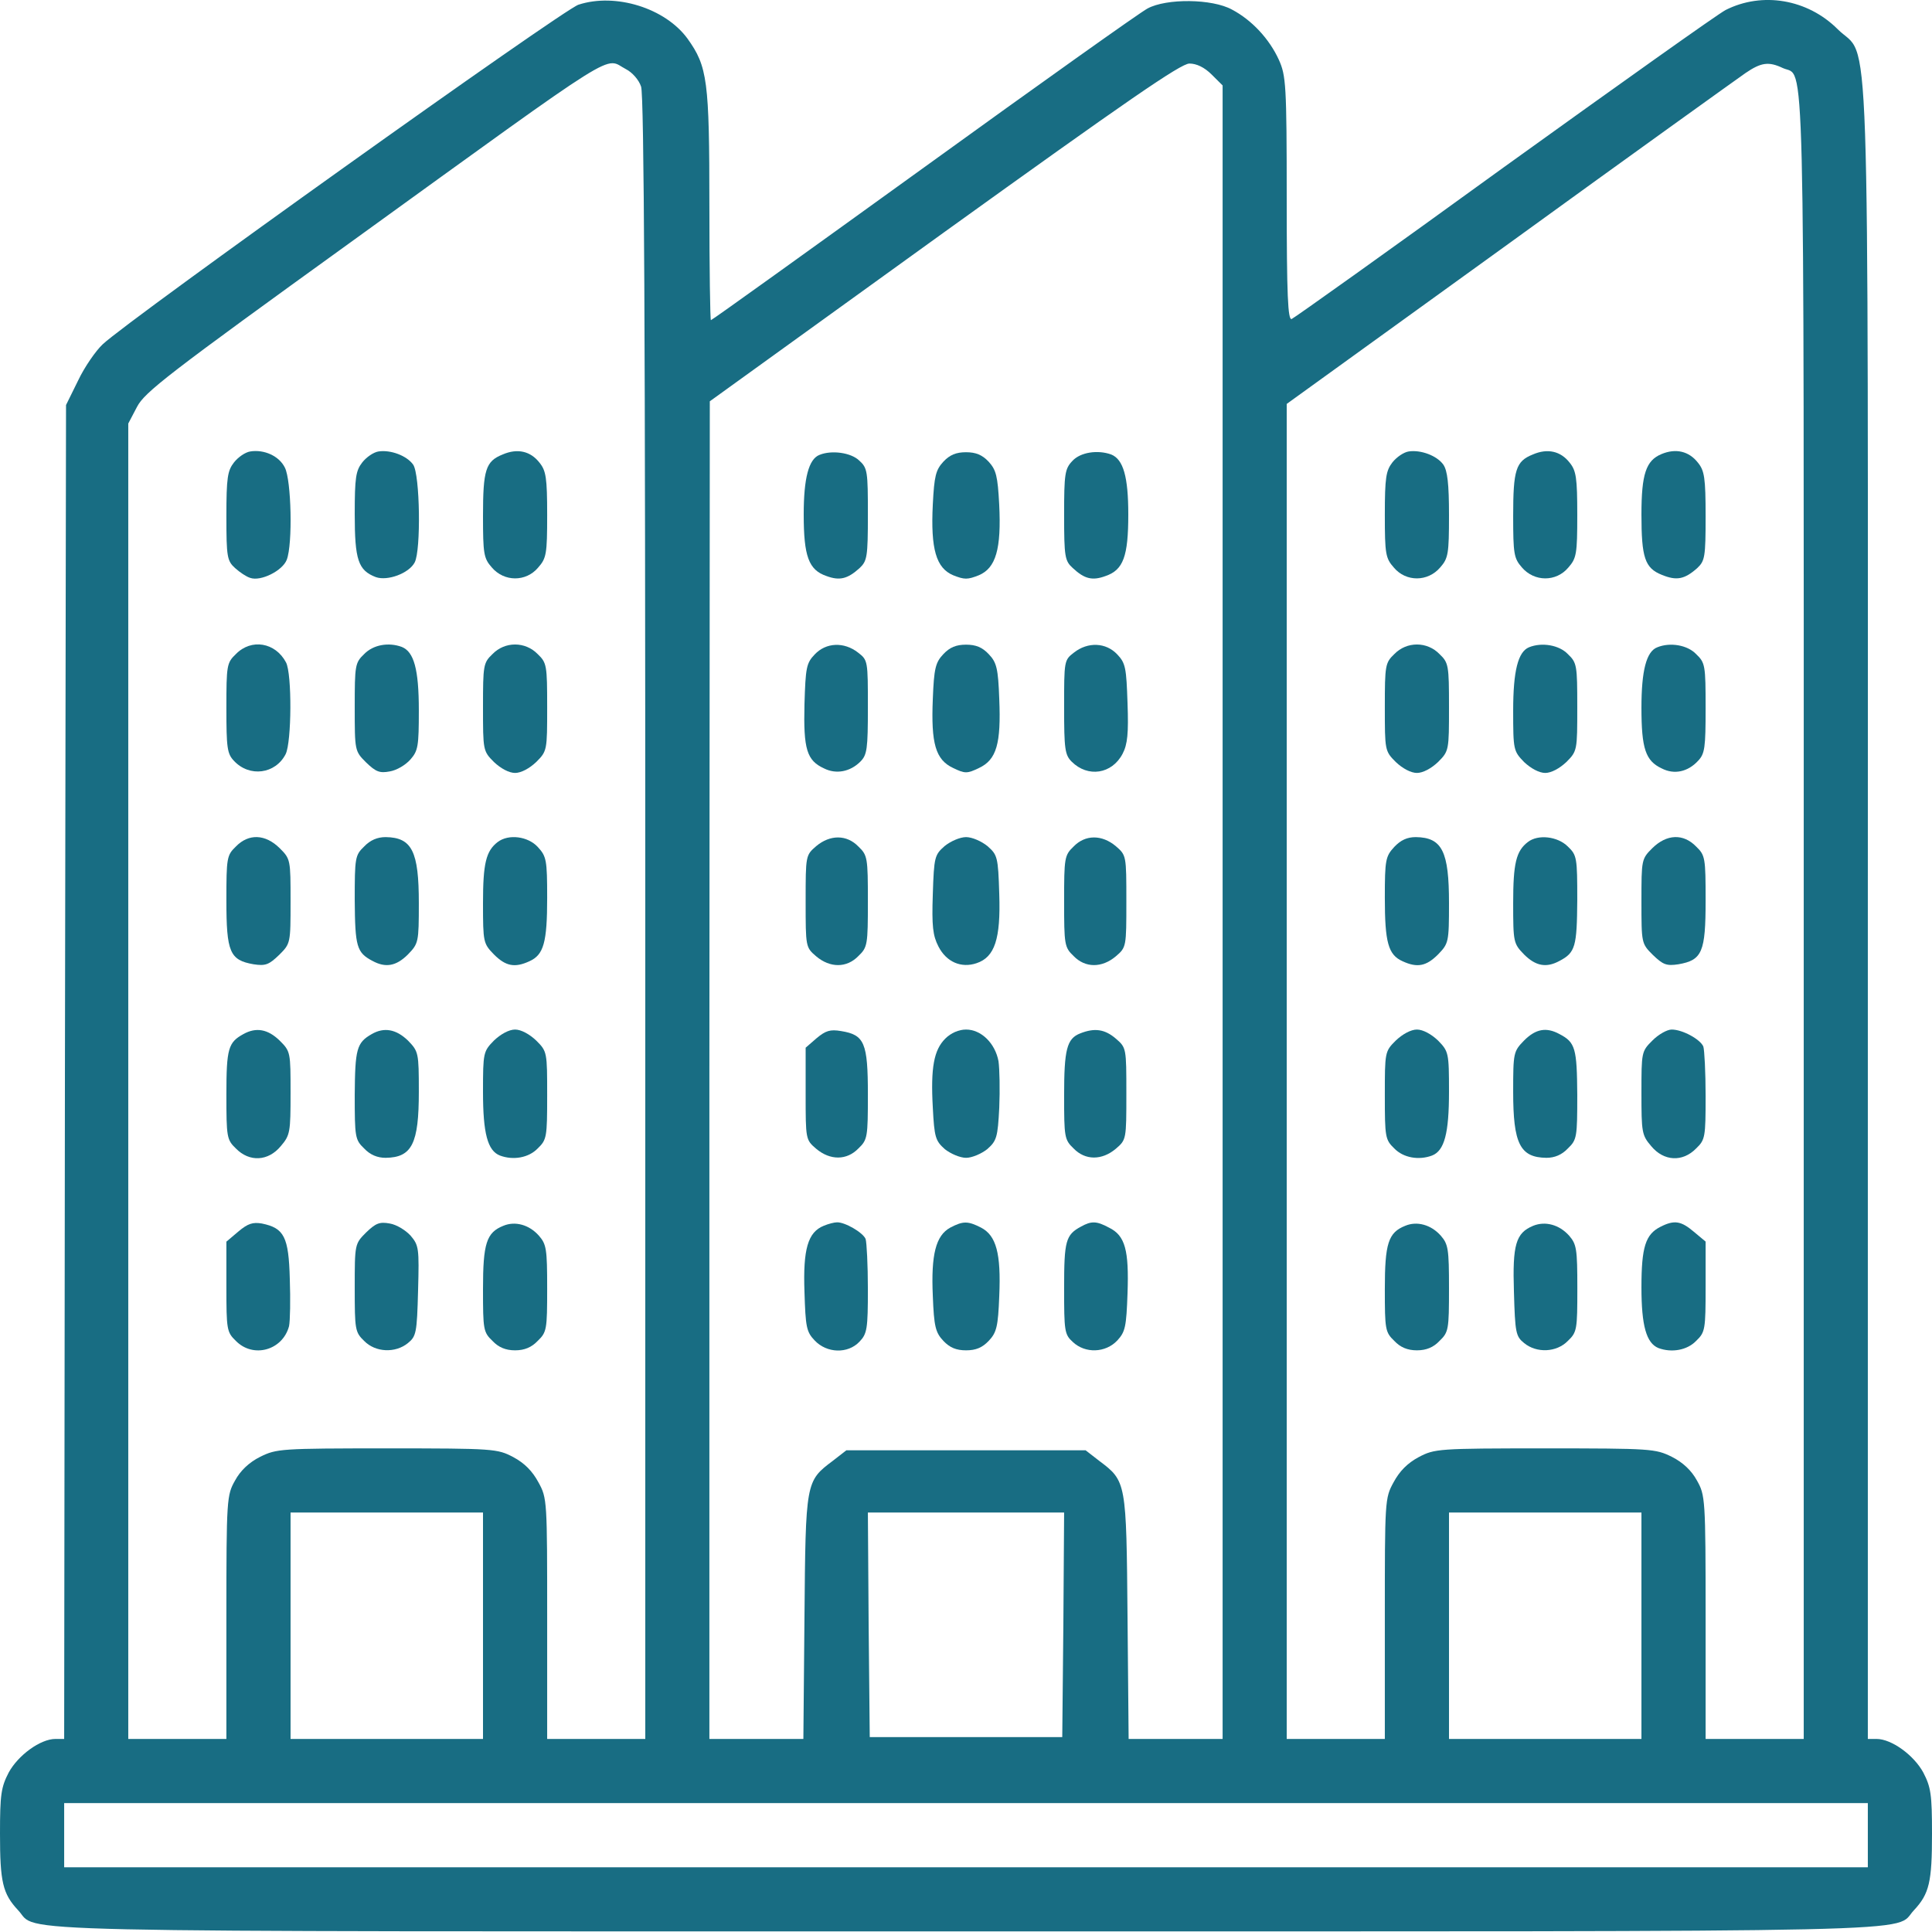 <svg width="28" height="28" viewBox="0 0 28 28" fill="none" xmlns="http://www.w3.org/2000/svg">
<path d="M8.384 0.068C8.159 0.139 1.87 4.629 1.488 4.99C1.389 5.083 1.225 5.318 1.132 5.515L0.957 5.87L0.941 15.534L0.93 25.202H0.804C0.585 25.202 0.263 25.438 0.126 25.689C0.016 25.902 0 26.006 0 26.575C0 27.275 0.038 27.445 0.263 27.685C0.574 28.013 -0.416 27.991 14 27.991C28.416 27.991 27.426 28.013 27.738 27.685C27.962 27.445 28 27.275 28 26.575C28 26.006 27.984 25.902 27.874 25.689C27.738 25.438 27.415 25.202 27.196 25.202H27.07V13.237C27.07 -0.271 27.109 0.899 26.633 0.423C26.195 -0.014 25.539 -0.123 25.009 0.145C24.894 0.205 23.45 1.233 21.793 2.425C20.141 3.623 18.752 4.612 18.72 4.623C18.665 4.645 18.648 4.279 18.648 2.884C18.648 1.222 18.637 1.096 18.534 0.866C18.397 0.566 18.145 0.292 17.855 0.139C17.566 -0.02 16.904 -0.025 16.631 0.123C16.527 0.177 15.066 1.216 13.387 2.43C11.703 3.645 10.319 4.64 10.303 4.64C10.292 4.64 10.281 3.896 10.281 2.983C10.281 1.167 10.254 0.965 9.964 0.56C9.641 0.117 8.92 -0.107 8.384 0.068ZM9.073 1.003C9.16 1.047 9.259 1.156 9.291 1.255C9.335 1.38 9.352 4.76 9.352 13.313V25.202H8.641H7.93V23.463C7.93 21.746 7.93 21.713 7.804 21.484C7.716 21.32 7.602 21.205 7.438 21.117C7.208 20.997 7.164 20.991 5.611 20.991C4.063 20.991 4.009 20.997 3.773 21.112C3.609 21.194 3.484 21.314 3.407 21.456C3.287 21.669 3.281 21.713 3.281 23.436V25.202H2.57H1.859V15.67V6.138L1.985 5.898C2.095 5.684 2.434 5.422 5.086 3.508C9.089 0.615 8.745 0.834 9.073 1.003ZM17.56 1.08L17.719 1.238V13.22V25.202H17.041H16.357L16.341 23.436C16.324 21.473 16.324 21.467 15.931 21.172L15.734 21.019H14H12.266L12.069 21.172C11.676 21.467 11.676 21.473 11.659 23.436L11.643 25.202H10.959H10.281V15.506L10.287 5.816L13.683 3.366C16.33 1.462 17.112 0.921 17.238 0.921C17.341 0.921 17.456 0.976 17.56 1.08ZM25.84 0.987C26.163 1.134 26.141 0.303 26.141 13.28V25.202H25.43H24.719V23.436C24.719 21.713 24.713 21.669 24.593 21.456C24.516 21.314 24.391 21.194 24.227 21.112C23.991 20.997 23.937 20.991 22.389 20.991C20.836 20.991 20.792 20.997 20.562 21.117C20.398 21.205 20.284 21.32 20.196 21.484C20.07 21.713 20.07 21.746 20.07 23.463V25.202H19.359H18.648V15.528V5.854L21.875 3.524C23.647 2.239 25.189 1.134 25.298 1.058C25.523 0.905 25.632 0.888 25.84 0.987ZM7 23.562V25.202H5.605H4.211V23.562V21.921H5.605H7V23.562ZM15.411 23.545L15.395 25.175H14H12.605L12.589 23.545L12.578 21.921H14H15.422L15.411 23.545ZM23.789 23.562V25.202H22.395H21V23.562V21.921H22.395H23.789V23.562ZM27.07 26.597V27.062H14H0.93V26.597V26.132H14H27.07V26.597Z" fill="#186D83"/>
<path d="M3.626 6.543C3.555 6.554 3.451 6.625 3.391 6.702C3.298 6.822 3.281 6.92 3.281 7.484C3.281 8.074 3.292 8.129 3.407 8.233C3.473 8.293 3.571 8.359 3.626 8.375C3.779 8.43 4.096 8.271 4.156 8.112C4.244 7.883 4.222 6.959 4.129 6.778C4.047 6.609 3.828 6.51 3.626 6.543Z" fill="#186D83"/>
<path d="M5.485 6.543C5.414 6.554 5.31 6.625 5.25 6.702C5.157 6.822 5.141 6.92 5.141 7.451C5.141 8.113 5.19 8.266 5.447 8.364C5.616 8.424 5.928 8.309 6.01 8.151C6.103 7.976 6.087 6.877 5.988 6.734C5.895 6.603 5.66 6.516 5.485 6.543Z" fill="#186D83"/>
<path d="M7.284 6.587C7.038 6.685 7 6.811 7 7.478C7 8.025 7.011 8.091 7.126 8.222C7.306 8.435 7.623 8.435 7.798 8.227C7.919 8.091 7.93 8.03 7.93 7.462C7.93 6.926 7.913 6.822 7.82 6.707C7.689 6.537 7.498 6.494 7.284 6.587Z" fill="#186D83"/>
<path d="M3.418 9.48C3.287 9.605 3.281 9.644 3.281 10.262C3.281 10.836 3.292 10.924 3.391 11.027C3.615 11.268 3.992 11.219 4.14 10.929C4.227 10.754 4.233 9.764 4.145 9.6C3.992 9.31 3.642 9.25 3.418 9.48Z" fill="#186D83"/>
<path d="M5.277 9.48C5.146 9.605 5.141 9.644 5.141 10.245C5.141 10.88 5.141 10.885 5.305 11.049C5.447 11.186 5.502 11.208 5.649 11.18C5.748 11.164 5.879 11.087 5.95 11.005C6.059 10.88 6.07 10.814 6.07 10.294C6.07 9.698 5.999 9.447 5.824 9.376C5.633 9.305 5.409 9.343 5.277 9.48Z" fill="#186D83"/>
<path d="M7.137 9.48C7.005 9.605 7 9.644 7 10.245C7 10.874 7 10.885 7.159 11.044C7.257 11.137 7.377 11.202 7.465 11.202C7.552 11.202 7.673 11.137 7.771 11.044C7.93 10.885 7.93 10.874 7.93 10.245C7.93 9.644 7.924 9.605 7.793 9.48C7.612 9.294 7.317 9.294 7.137 9.48Z" fill="#186D83"/>
<path d="M3.418 12.269C3.287 12.395 3.281 12.433 3.281 13.051C3.281 13.8 3.33 13.915 3.675 13.975C3.85 14.002 3.899 13.98 4.047 13.838C4.211 13.674 4.211 13.669 4.211 13.062C4.211 12.46 4.211 12.449 4.052 12.291C3.845 12.088 3.604 12.077 3.418 12.269Z" fill="#186D83"/>
<path d="M5.277 12.269C5.146 12.394 5.141 12.433 5.141 13.045C5.146 13.718 5.168 13.805 5.398 13.926C5.589 14.03 5.742 14.002 5.912 13.833C6.065 13.674 6.07 13.658 6.07 13.089C6.07 12.34 5.972 12.137 5.589 12.132C5.469 12.132 5.365 12.176 5.277 12.269Z" fill="#186D83"/>
<path d="M7.213 12.203C7.044 12.334 7 12.509 7 13.089C7 13.658 7.005 13.674 7.159 13.833C7.328 14.002 7.459 14.03 7.673 13.931C7.88 13.838 7.93 13.658 7.93 13.012C7.93 12.46 7.919 12.411 7.793 12.274C7.651 12.121 7.372 12.083 7.213 12.203Z" fill="#186D83"/>
<path d="M3.527 14.987C3.309 15.107 3.281 15.194 3.281 15.862C3.281 16.48 3.287 16.518 3.418 16.644C3.615 16.846 3.888 16.83 4.069 16.611C4.205 16.452 4.211 16.409 4.211 15.84C4.211 15.249 4.211 15.238 4.052 15.08C3.883 14.916 3.713 14.883 3.527 14.987Z" fill="#186D83"/>
<path d="M5.387 14.987C5.168 15.112 5.146 15.205 5.141 15.867C5.141 16.48 5.146 16.518 5.277 16.644C5.365 16.737 5.469 16.78 5.589 16.78C5.972 16.775 6.07 16.573 6.07 15.823C6.07 15.255 6.065 15.238 5.912 15.08C5.742 14.916 5.567 14.883 5.387 14.987Z" fill="#186D83"/>
<path d="M7.159 15.08C7.005 15.238 7 15.255 7 15.823C7 16.425 7.066 16.677 7.246 16.747C7.438 16.819 7.662 16.78 7.793 16.644C7.924 16.518 7.93 16.48 7.93 15.878C7.93 15.249 7.93 15.238 7.771 15.08C7.673 14.987 7.552 14.921 7.465 14.921C7.377 14.921 7.257 14.987 7.159 15.08Z" fill="#186D83"/>
<path d="M3.456 17.847L3.281 17.995V18.645C3.281 19.269 3.287 19.307 3.418 19.433C3.67 19.69 4.096 19.57 4.189 19.22C4.205 19.143 4.211 18.837 4.2 18.536C4.184 17.924 4.118 17.798 3.795 17.732C3.664 17.71 3.593 17.732 3.456 17.847Z" fill="#186D83"/>
<path d="M5.305 17.863C5.141 18.027 5.141 18.033 5.141 18.667C5.141 19.269 5.146 19.307 5.277 19.433C5.441 19.602 5.731 19.613 5.912 19.465C6.032 19.367 6.043 19.318 6.059 18.705C6.076 18.087 6.07 18.049 5.95 17.907C5.879 17.83 5.748 17.748 5.649 17.732C5.502 17.705 5.447 17.726 5.305 17.863Z" fill="#186D83"/>
<path d="M7.295 17.765C7.049 17.863 7 18.022 7 18.683C7 19.269 7.005 19.307 7.137 19.433C7.224 19.526 7.328 19.57 7.465 19.57C7.602 19.57 7.705 19.526 7.793 19.433C7.924 19.307 7.93 19.269 7.93 18.673C7.93 18.098 7.919 18.033 7.809 17.907C7.667 17.748 7.465 17.694 7.295 17.765Z" fill="#186D83"/>
<path d="M11.878 6.592C11.72 6.652 11.648 6.931 11.648 7.456C11.648 8.063 11.72 8.26 11.977 8.348C12.168 8.419 12.283 8.391 12.458 8.233C12.567 8.129 12.578 8.074 12.578 7.456C12.578 6.833 12.573 6.783 12.452 6.674C12.332 6.559 12.053 6.521 11.878 6.592Z" fill="#186D83"/>
<path d="M13.672 6.691C13.562 6.811 13.54 6.898 13.519 7.309C13.486 7.959 13.568 8.233 13.814 8.337C13.978 8.402 14.022 8.402 14.186 8.337C14.432 8.233 14.514 7.959 14.481 7.309C14.459 6.898 14.437 6.811 14.328 6.691C14.235 6.592 14.142 6.554 14 6.554C13.858 6.554 13.765 6.592 13.672 6.691Z" fill="#186D83"/>
<path d="M15.542 6.68C15.433 6.794 15.422 6.866 15.422 7.462C15.422 8.074 15.433 8.129 15.548 8.233C15.717 8.391 15.832 8.419 16.023 8.348C16.28 8.26 16.352 8.063 16.352 7.456C16.352 6.909 16.28 6.658 16.105 6.587C15.909 6.516 15.657 6.554 15.542 6.68Z" fill="#186D83"/>
<path d="M11.807 9.485C11.686 9.611 11.675 9.677 11.659 10.207C11.643 10.858 11.692 11.022 11.944 11.137C12.118 11.224 12.321 11.186 12.469 11.038C12.567 10.94 12.578 10.852 12.578 10.251C12.578 9.578 12.578 9.567 12.436 9.458C12.233 9.299 11.971 9.31 11.807 9.485Z" fill="#186D83"/>
<path d="M13.672 9.48C13.558 9.6 13.536 9.687 13.519 10.13C13.492 10.776 13.558 11.011 13.815 11.131C13.984 11.213 14.017 11.213 14.187 11.131C14.444 11.011 14.509 10.776 14.482 10.13C14.466 9.687 14.444 9.6 14.329 9.48C14.236 9.381 14.143 9.343 14.001 9.343C13.858 9.343 13.765 9.381 13.672 9.48Z" fill="#186D83"/>
<path d="M15.564 9.458C15.422 9.567 15.422 9.578 15.422 10.251C15.422 10.852 15.433 10.94 15.531 11.038C15.766 11.273 16.116 11.219 16.27 10.923C16.341 10.787 16.357 10.628 16.341 10.191C16.324 9.682 16.313 9.611 16.193 9.485C16.029 9.31 15.766 9.299 15.564 9.458Z" fill="#186D83"/>
<path d="M11.829 12.263C11.676 12.395 11.676 12.4 11.676 13.062C11.676 13.723 11.676 13.729 11.829 13.86C12.031 14.03 12.272 14.03 12.441 13.855C12.573 13.729 12.578 13.691 12.578 13.062C12.578 12.433 12.573 12.395 12.441 12.269C12.272 12.094 12.031 12.094 11.829 12.263Z" fill="#186D83"/>
<path d="M13.689 12.263C13.547 12.389 13.536 12.416 13.519 12.958C13.503 13.423 13.519 13.559 13.601 13.718C13.716 13.942 13.93 14.035 14.154 13.959C14.416 13.871 14.504 13.609 14.482 12.958C14.466 12.416 14.454 12.389 14.312 12.263C14.225 12.192 14.088 12.132 14.001 12.132C13.913 12.132 13.776 12.192 13.689 12.263Z" fill="#186D83"/>
<path d="M15.559 12.269C15.427 12.395 15.422 12.433 15.422 13.062C15.422 13.691 15.427 13.729 15.559 13.855C15.728 14.03 15.969 14.03 16.171 13.86C16.324 13.729 16.324 13.723 16.324 13.062C16.324 12.4 16.324 12.395 16.171 12.263C15.969 12.094 15.728 12.094 15.559 12.269Z" fill="#186D83"/>
<path d="M11.834 15.047L11.676 15.184V15.851C11.676 16.512 11.676 16.518 11.829 16.649C12.031 16.819 12.272 16.819 12.441 16.644C12.573 16.518 12.578 16.48 12.578 15.862C12.578 15.112 12.529 14.998 12.19 14.943C12.031 14.916 11.966 14.937 11.834 15.047Z" fill="#186D83"/>
<path d="M13.7 15.052C13.536 15.216 13.486 15.468 13.519 16.053C13.541 16.485 13.558 16.534 13.694 16.655C13.776 16.72 13.913 16.78 14.001 16.78C14.088 16.78 14.225 16.72 14.307 16.655C14.444 16.534 14.46 16.485 14.482 16.053C14.493 15.796 14.487 15.495 14.471 15.38C14.422 15.118 14.219 14.921 14.001 14.921C13.897 14.921 13.782 14.97 13.7 15.052Z" fill="#186D83"/>
<path d="M15.657 14.976C15.46 15.052 15.422 15.211 15.422 15.878C15.422 16.48 15.427 16.518 15.559 16.644C15.728 16.819 15.969 16.819 16.171 16.649C16.324 16.518 16.324 16.512 16.324 15.851C16.324 15.189 16.324 15.184 16.171 15.052C16.012 14.916 15.865 14.894 15.657 14.976Z" fill="#186D83"/>
<path d="M11.938 17.765C11.708 17.858 11.637 18.104 11.659 18.722C11.675 19.23 11.686 19.301 11.807 19.427C11.982 19.613 12.288 19.624 12.457 19.444C12.567 19.329 12.578 19.258 12.578 18.683C12.578 18.334 12.561 18.005 12.545 17.956C12.507 17.863 12.244 17.71 12.129 17.715C12.091 17.715 12.004 17.737 11.938 17.765Z" fill="#186D83"/>
<path d="M13.771 17.792C13.563 17.907 13.492 18.18 13.519 18.782C13.536 19.225 13.558 19.312 13.672 19.433C13.765 19.531 13.858 19.57 14.001 19.57C14.143 19.57 14.236 19.531 14.329 19.433C14.444 19.312 14.465 19.225 14.482 18.782C14.509 18.164 14.438 17.907 14.219 17.792C14.028 17.694 13.957 17.694 13.771 17.792Z" fill="#186D83"/>
<path d="M15.668 17.776C15.444 17.896 15.422 17.984 15.422 18.667C15.422 19.291 15.427 19.34 15.548 19.449C15.728 19.619 16.023 19.608 16.193 19.427C16.308 19.302 16.324 19.23 16.341 18.744C16.363 18.12 16.308 17.907 16.073 17.792C15.892 17.694 15.816 17.694 15.668 17.776Z" fill="#186D83"/>
<path d="M20.415 6.543C20.344 6.554 20.24 6.625 20.18 6.701C20.087 6.822 20.07 6.92 20.07 7.462C20.07 8.03 20.081 8.091 20.202 8.227C20.377 8.435 20.694 8.435 20.874 8.222C20.989 8.091 21 8.025 21 7.467C21 7.013 20.978 6.822 20.918 6.734C20.825 6.603 20.59 6.516 20.415 6.543Z" fill="#186D83"/>
<path d="M22.214 6.587C21.968 6.685 21.93 6.811 21.93 7.478C21.93 8.025 21.941 8.091 22.055 8.222C22.236 8.435 22.553 8.435 22.728 8.227C22.848 8.091 22.859 8.03 22.859 7.462C22.859 6.926 22.843 6.822 22.75 6.707C22.619 6.537 22.427 6.494 22.214 6.587Z" fill="#186D83"/>
<path d="M24.079 6.581C23.855 6.674 23.789 6.871 23.789 7.456C23.789 8.08 23.838 8.233 24.084 8.331C24.298 8.419 24.413 8.397 24.598 8.233C24.708 8.129 24.719 8.074 24.719 7.484C24.719 6.926 24.702 6.822 24.609 6.707C24.478 6.538 24.287 6.494 24.079 6.581Z" fill="#186D83"/>
<path d="M20.207 9.48C20.076 9.605 20.07 9.644 20.07 10.245C20.07 10.874 20.07 10.885 20.229 11.044C20.327 11.137 20.448 11.202 20.535 11.202C20.623 11.202 20.743 11.137 20.841 11.044C21 10.885 21 10.874 21 10.245C21 9.644 20.994 9.605 20.863 9.48C20.683 9.294 20.387 9.294 20.207 9.48Z" fill="#186D83"/>
<path d="M22.159 9.381C22.001 9.447 21.93 9.72 21.93 10.3C21.93 10.869 21.935 10.885 22.088 11.044C22.187 11.137 22.307 11.202 22.395 11.202C22.482 11.202 22.602 11.137 22.701 11.044C22.859 10.885 22.859 10.874 22.859 10.245C22.859 9.644 22.854 9.605 22.723 9.48C22.597 9.348 22.345 9.305 22.159 9.381Z" fill="#186D83"/>
<path d="M24.019 9.381C23.86 9.441 23.789 9.72 23.789 10.256C23.789 10.852 23.849 11.027 24.084 11.137C24.265 11.23 24.462 11.186 24.609 11.027C24.708 10.924 24.719 10.836 24.719 10.262C24.719 9.644 24.713 9.605 24.582 9.48C24.456 9.348 24.205 9.305 24.019 9.381Z" fill="#186D83"/>
<path d="M20.207 12.274C20.081 12.411 20.07 12.46 20.07 13.012C20.07 13.658 20.119 13.838 20.327 13.931C20.541 14.03 20.672 14.002 20.841 13.833C20.994 13.674 21 13.658 21 13.089C21 12.34 20.902 12.137 20.519 12.132C20.393 12.132 20.3 12.176 20.207 12.274Z" fill="#186D83"/>
<path d="M22.143 12.203C21.973 12.334 21.93 12.509 21.93 13.089C21.93 13.658 21.935 13.674 22.088 13.833C22.258 14.002 22.411 14.03 22.602 13.926C22.832 13.805 22.854 13.718 22.859 13.045C22.859 12.433 22.854 12.394 22.723 12.269C22.575 12.121 22.291 12.088 22.143 12.203Z" fill="#186D83"/>
<path d="M23.948 12.291C23.789 12.449 23.789 12.46 23.789 13.062C23.789 13.669 23.789 13.674 23.953 13.838C24.101 13.98 24.15 14.002 24.325 13.975C24.669 13.915 24.719 13.8 24.719 13.051C24.719 12.433 24.713 12.395 24.582 12.269C24.396 12.077 24.155 12.088 23.948 12.291Z" fill="#186D83"/>
<path d="M20.229 15.08C20.07 15.238 20.07 15.249 20.07 15.878C20.07 16.48 20.076 16.518 20.207 16.644C20.338 16.78 20.562 16.819 20.754 16.747C20.934 16.677 21 16.425 21 15.823C21 15.255 20.994 15.238 20.841 15.08C20.743 14.987 20.623 14.921 20.535 14.921C20.448 14.921 20.327 14.987 20.229 15.08Z" fill="#186D83"/>
<path d="M22.088 15.08C21.935 15.238 21.93 15.255 21.93 15.823C21.93 16.573 22.028 16.775 22.411 16.78C22.531 16.78 22.635 16.737 22.723 16.644C22.854 16.518 22.859 16.48 22.859 15.867C22.854 15.194 22.832 15.107 22.602 14.987C22.411 14.883 22.258 14.91 22.088 15.08Z" fill="#186D83"/>
<path d="M23.948 15.08C23.789 15.238 23.789 15.249 23.789 15.84C23.789 16.409 23.794 16.452 23.931 16.611C24.112 16.83 24.385 16.846 24.582 16.644C24.713 16.518 24.719 16.48 24.719 15.884C24.719 15.539 24.702 15.216 24.686 15.167C24.642 15.063 24.385 14.921 24.227 14.921C24.161 14.921 24.035 14.992 23.948 15.08Z" fill="#186D83"/>
<path d="M20.366 17.765C20.119 17.863 20.07 18.022 20.07 18.683C20.07 19.269 20.076 19.307 20.207 19.433C20.294 19.526 20.398 19.57 20.535 19.57C20.672 19.57 20.776 19.526 20.863 19.433C20.994 19.307 21 19.269 21 18.673C21 18.098 20.989 18.033 20.88 17.907C20.738 17.748 20.535 17.694 20.366 17.765Z" fill="#186D83"/>
<path d="M22.22 17.765C21.968 17.869 21.919 18.038 21.941 18.722C21.958 19.318 21.968 19.367 22.089 19.465C22.269 19.613 22.559 19.602 22.723 19.433C22.855 19.307 22.86 19.269 22.86 18.672C22.86 18.098 22.849 18.033 22.74 17.907C22.597 17.748 22.395 17.694 22.22 17.765Z" fill="#186D83"/>
<path d="M24.062 17.781C23.849 17.89 23.789 18.071 23.789 18.656C23.789 19.214 23.86 19.465 24.035 19.537C24.227 19.608 24.451 19.569 24.582 19.433C24.713 19.307 24.719 19.269 24.719 18.645V17.994L24.549 17.852C24.363 17.694 24.265 17.677 24.062 17.781Z" fill="#186D83"/>
</svg>

